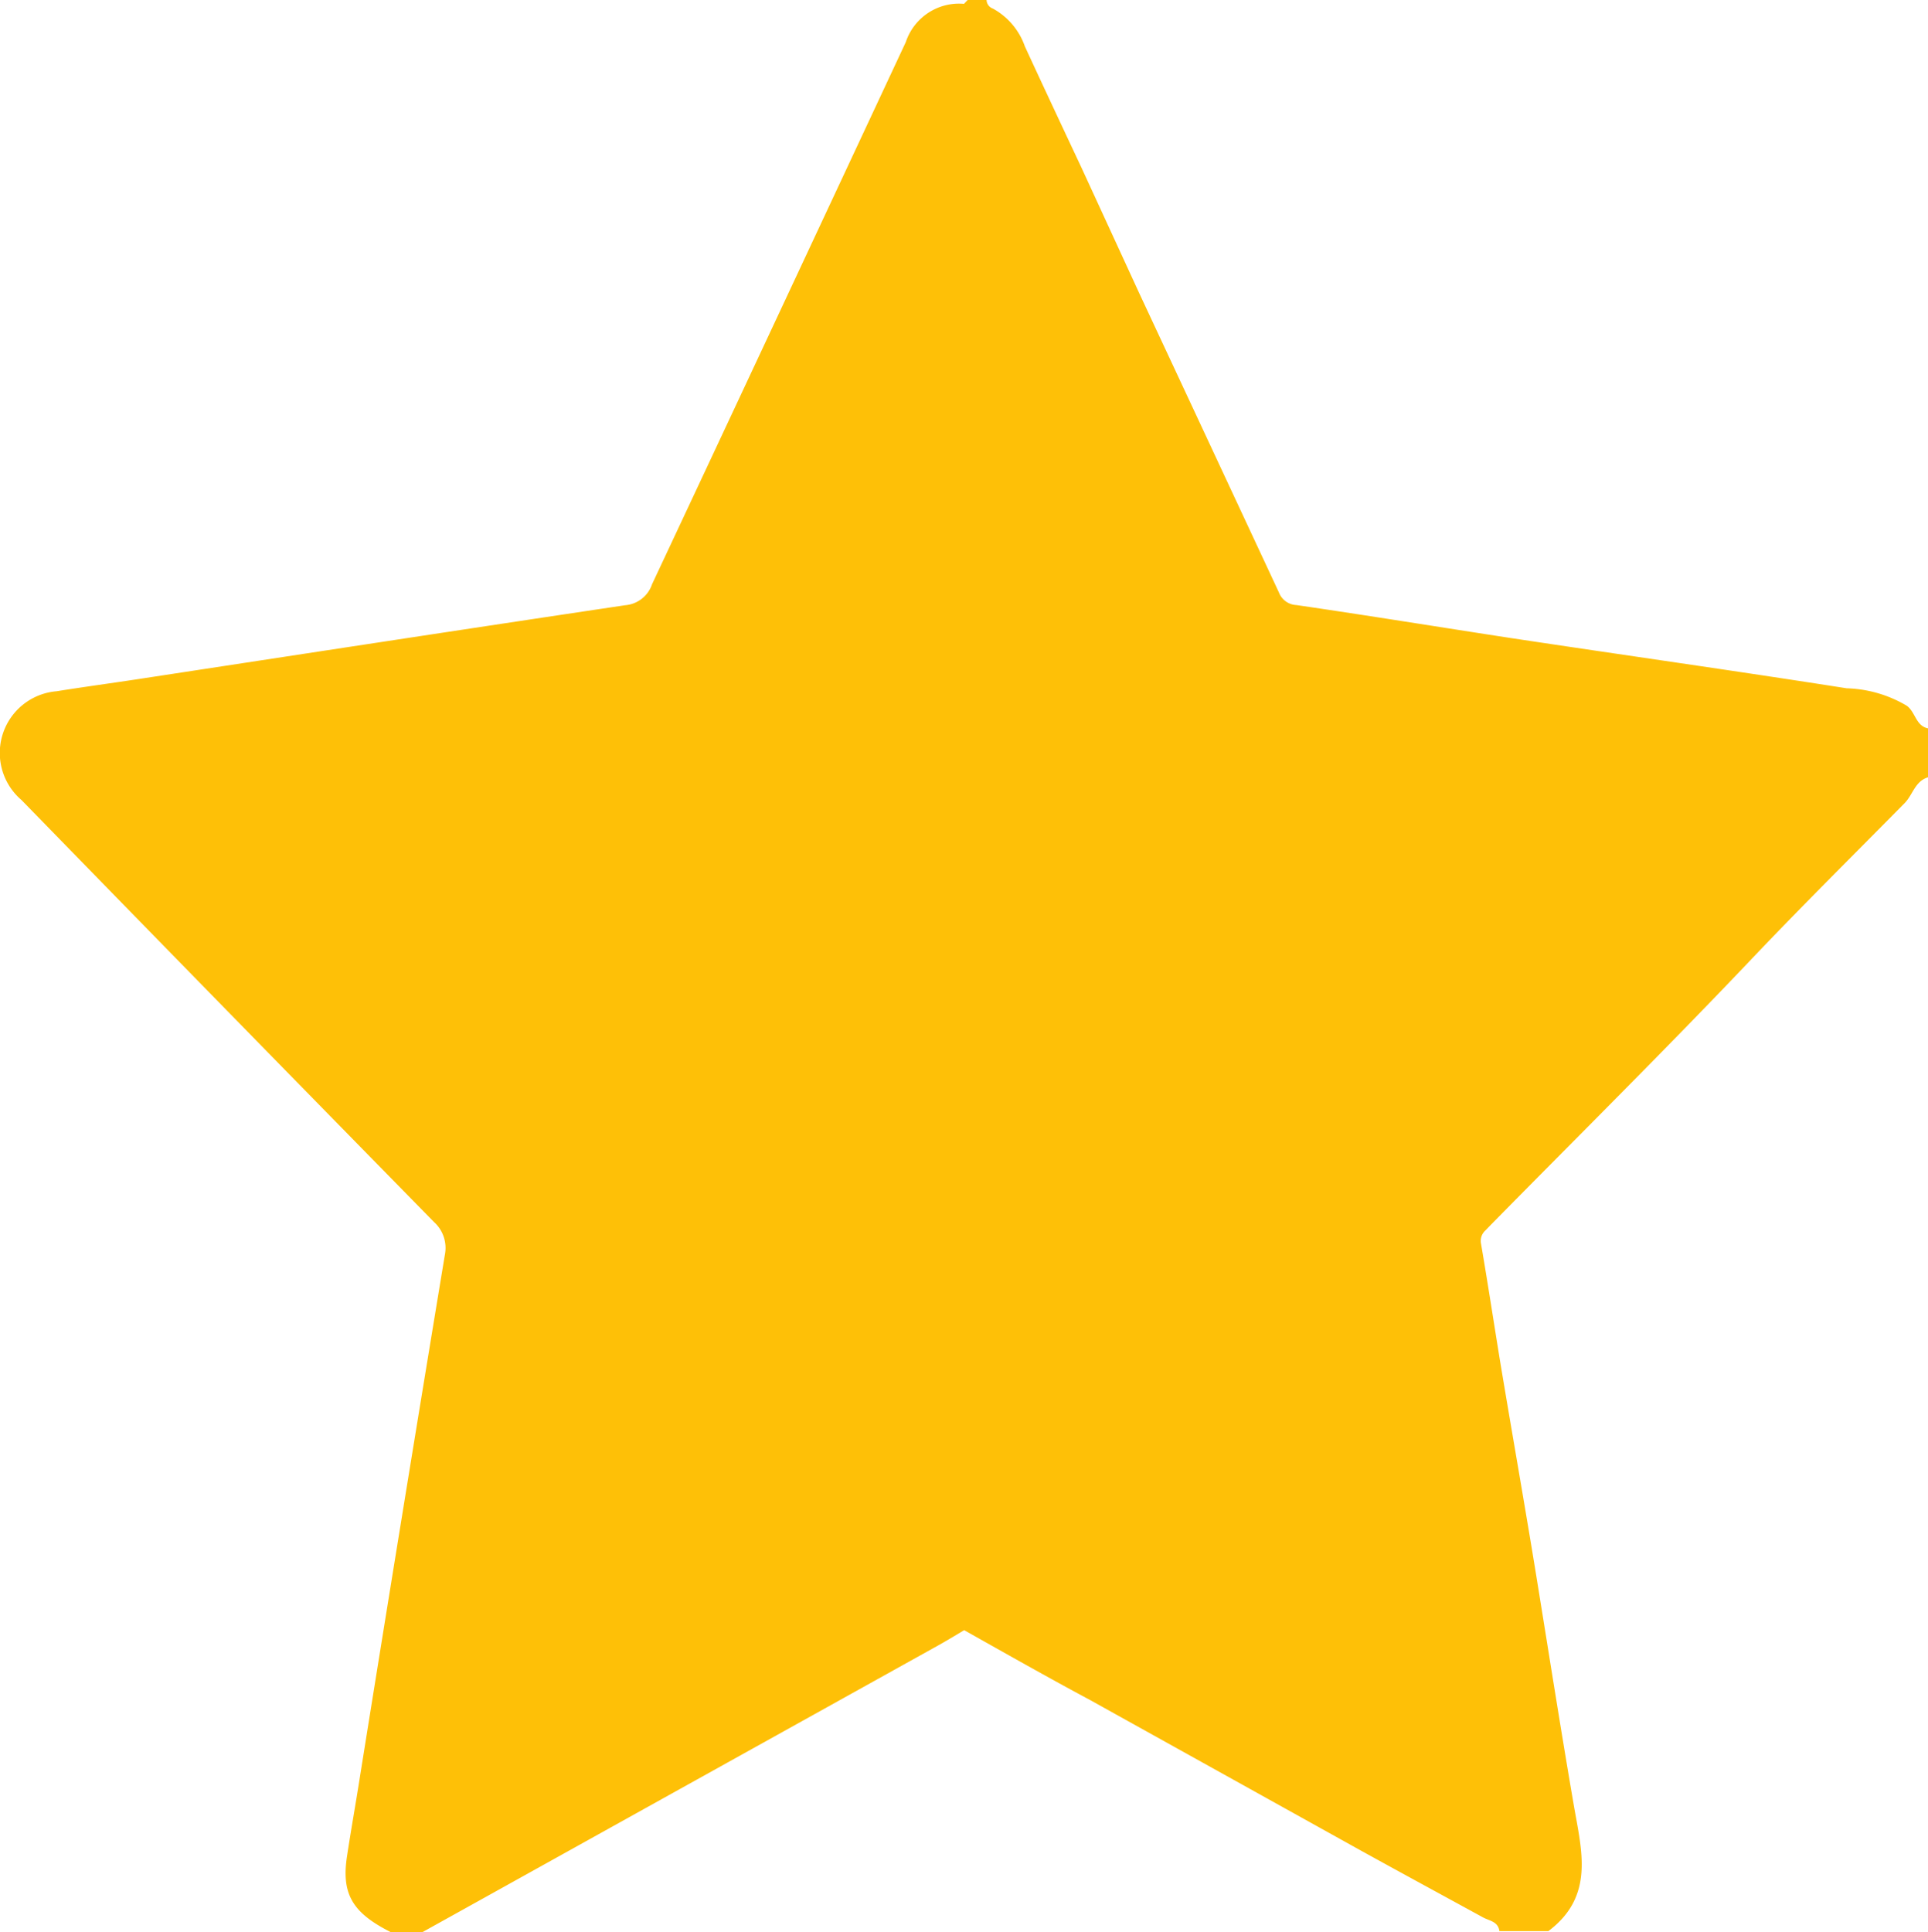 <svg xmlns="http://www.w3.org/2000/svg" viewBox="0 0 110.26 110.48"><defs><style>.cls-1{fill:#fec007;}</style></defs><title>Asset 13</title><g id="Layer_2" data-name="Layer 2"><g id="Layer_1-2" data-name="Layer 1"><path class="cls-1" d="M109.05,40.36a7.13,7.13,0,0,0-3.44-1c-6.37-1-12.75-1.9-19.12-2.86-4.12-.63-8.23-1.3-12.35-1.9a1.12,1.12,0,0,1-1-.72q-4-8.58-8-17.14L61.84,9.57c-1.08-2.3-2.16-4.6-3.23-6.92A3.94,3.94,0,0,0,56.78.49.54.54,0,0,1,56.42,0H55.34l-.21.22A3.21,3.21,0,0,0,51.8,2.41q-7.24,15.5-14.51,31a1.77,1.77,0,0,1-1.54,1.2C26.43,36,17.11,37.43,7.8,38.85c-1.52.23-3,.43-4.57.68a3.54,3.54,0,0,0-2,6.22Q13,57.83,24.82,69.88a2,2,0,0,1,.62,1.88q-2.48,15-4.88,30c-.23,1.46-.49,2.91-.71,4.36-.34,2.19.3,3.27,2.54,4.39h1.73L53.66,94.09c.5-.28,1-.58,1.48-.87h0c2.4,1.35,4.8,2.71,7.21,4l15.47,8.6c2.32,1.28,4.64,2.54,7,3.83.35.19.86.23.93.78h2.8c2.66-2,1.9-4.6,1.45-7.22-.73-4.25-1.4-8.52-2.09-12.78S86.48,82,85.78,77.79c-.36-2.22-.7-4.44-1.08-6.66a.81.81,0,0,1,.25-.77l.3-.31c5.06-5.14,10.19-10.22,15.15-15.45,2.8-2.94,5.68-5.79,8.53-8.68.46-.47.59-1.25,1.33-1.47v-2.8C109.56,41.51,109.55,40.73,109.05,40.36Z"/></g></g></svg>